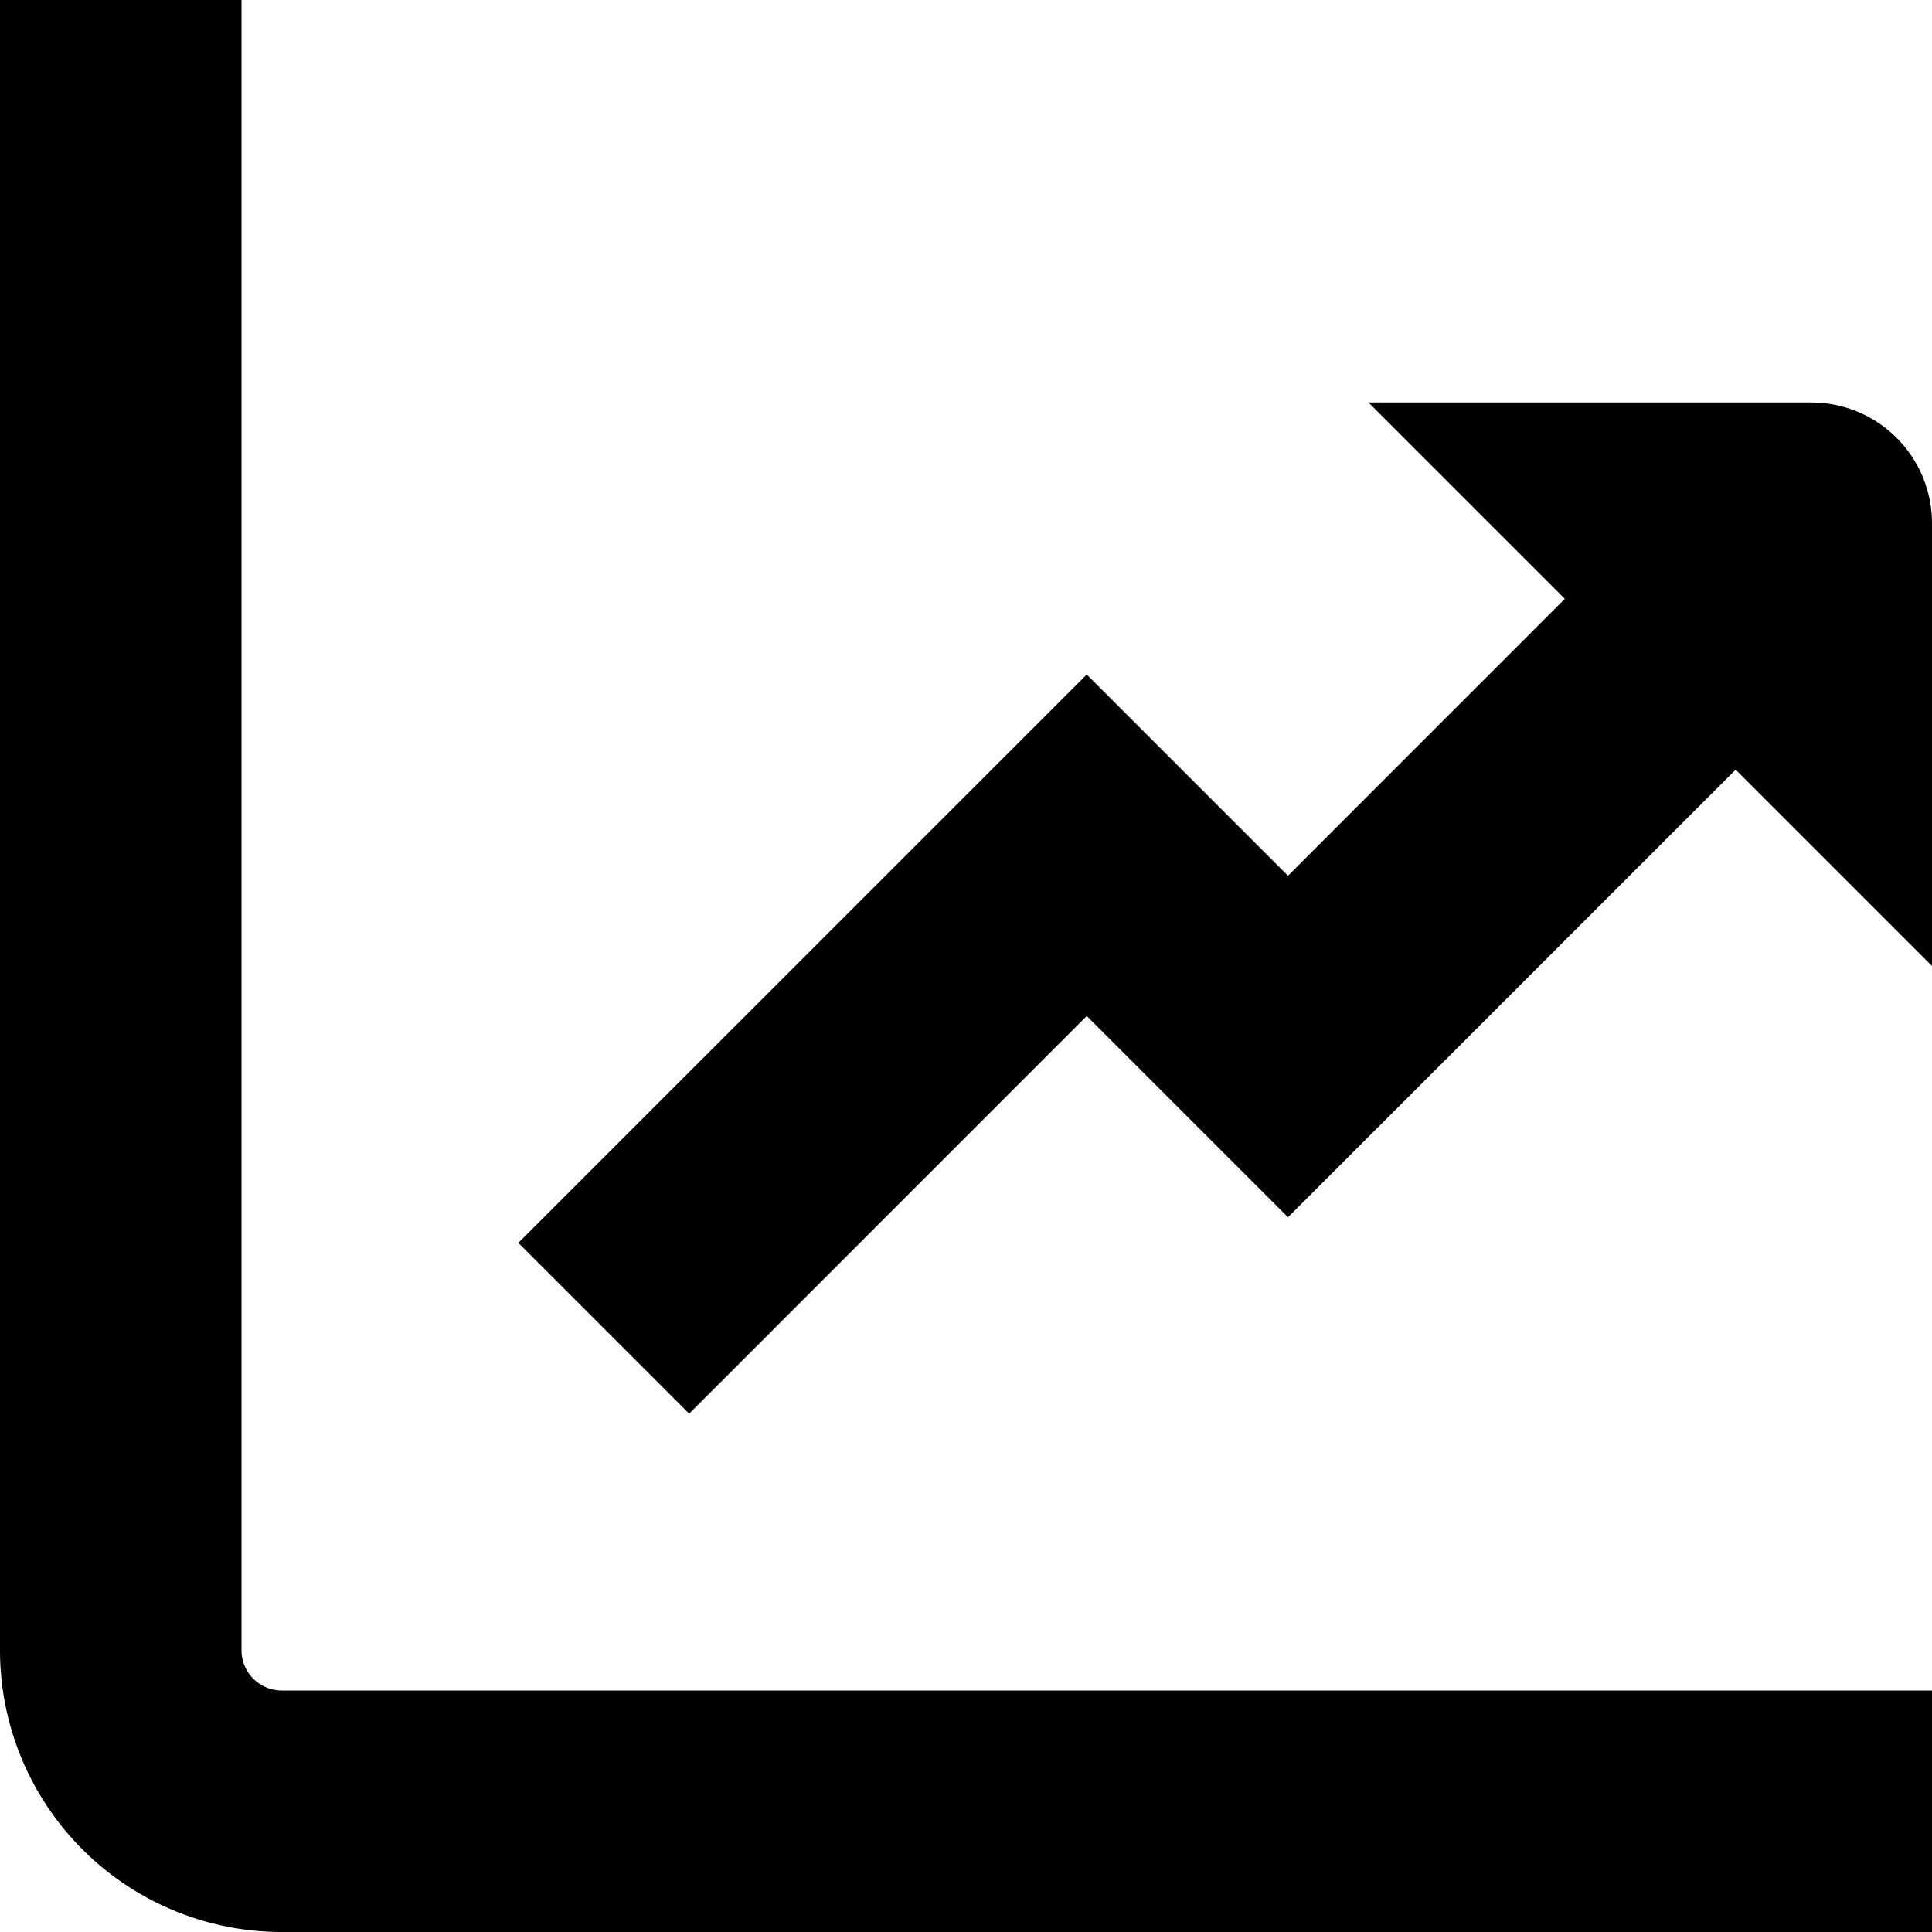 <?xml version="1.0" encoding="UTF-8"?>
<svg xmlns="http://www.w3.org/2000/svg" id="Layer_1" data-name="Layer 1" viewBox="0 0 24 24" width="512" height="512"><path d="M3,20.5V0H0V20.5A3.5,3.5,0,0,0,3.5,24H24V21H3.5A.5.5,0,0,1,3,20.5Z"/><path d="M22.5,5H17l2.439,2.439L16,10.879l-2.5-2.5-7.061,7.06,2.122,2.122,4.939-4.94,2.5,2.5,5.561-5.56L24,12V6.5A1.5,1.5,0,0,0,22.5,5Z"/></svg>
